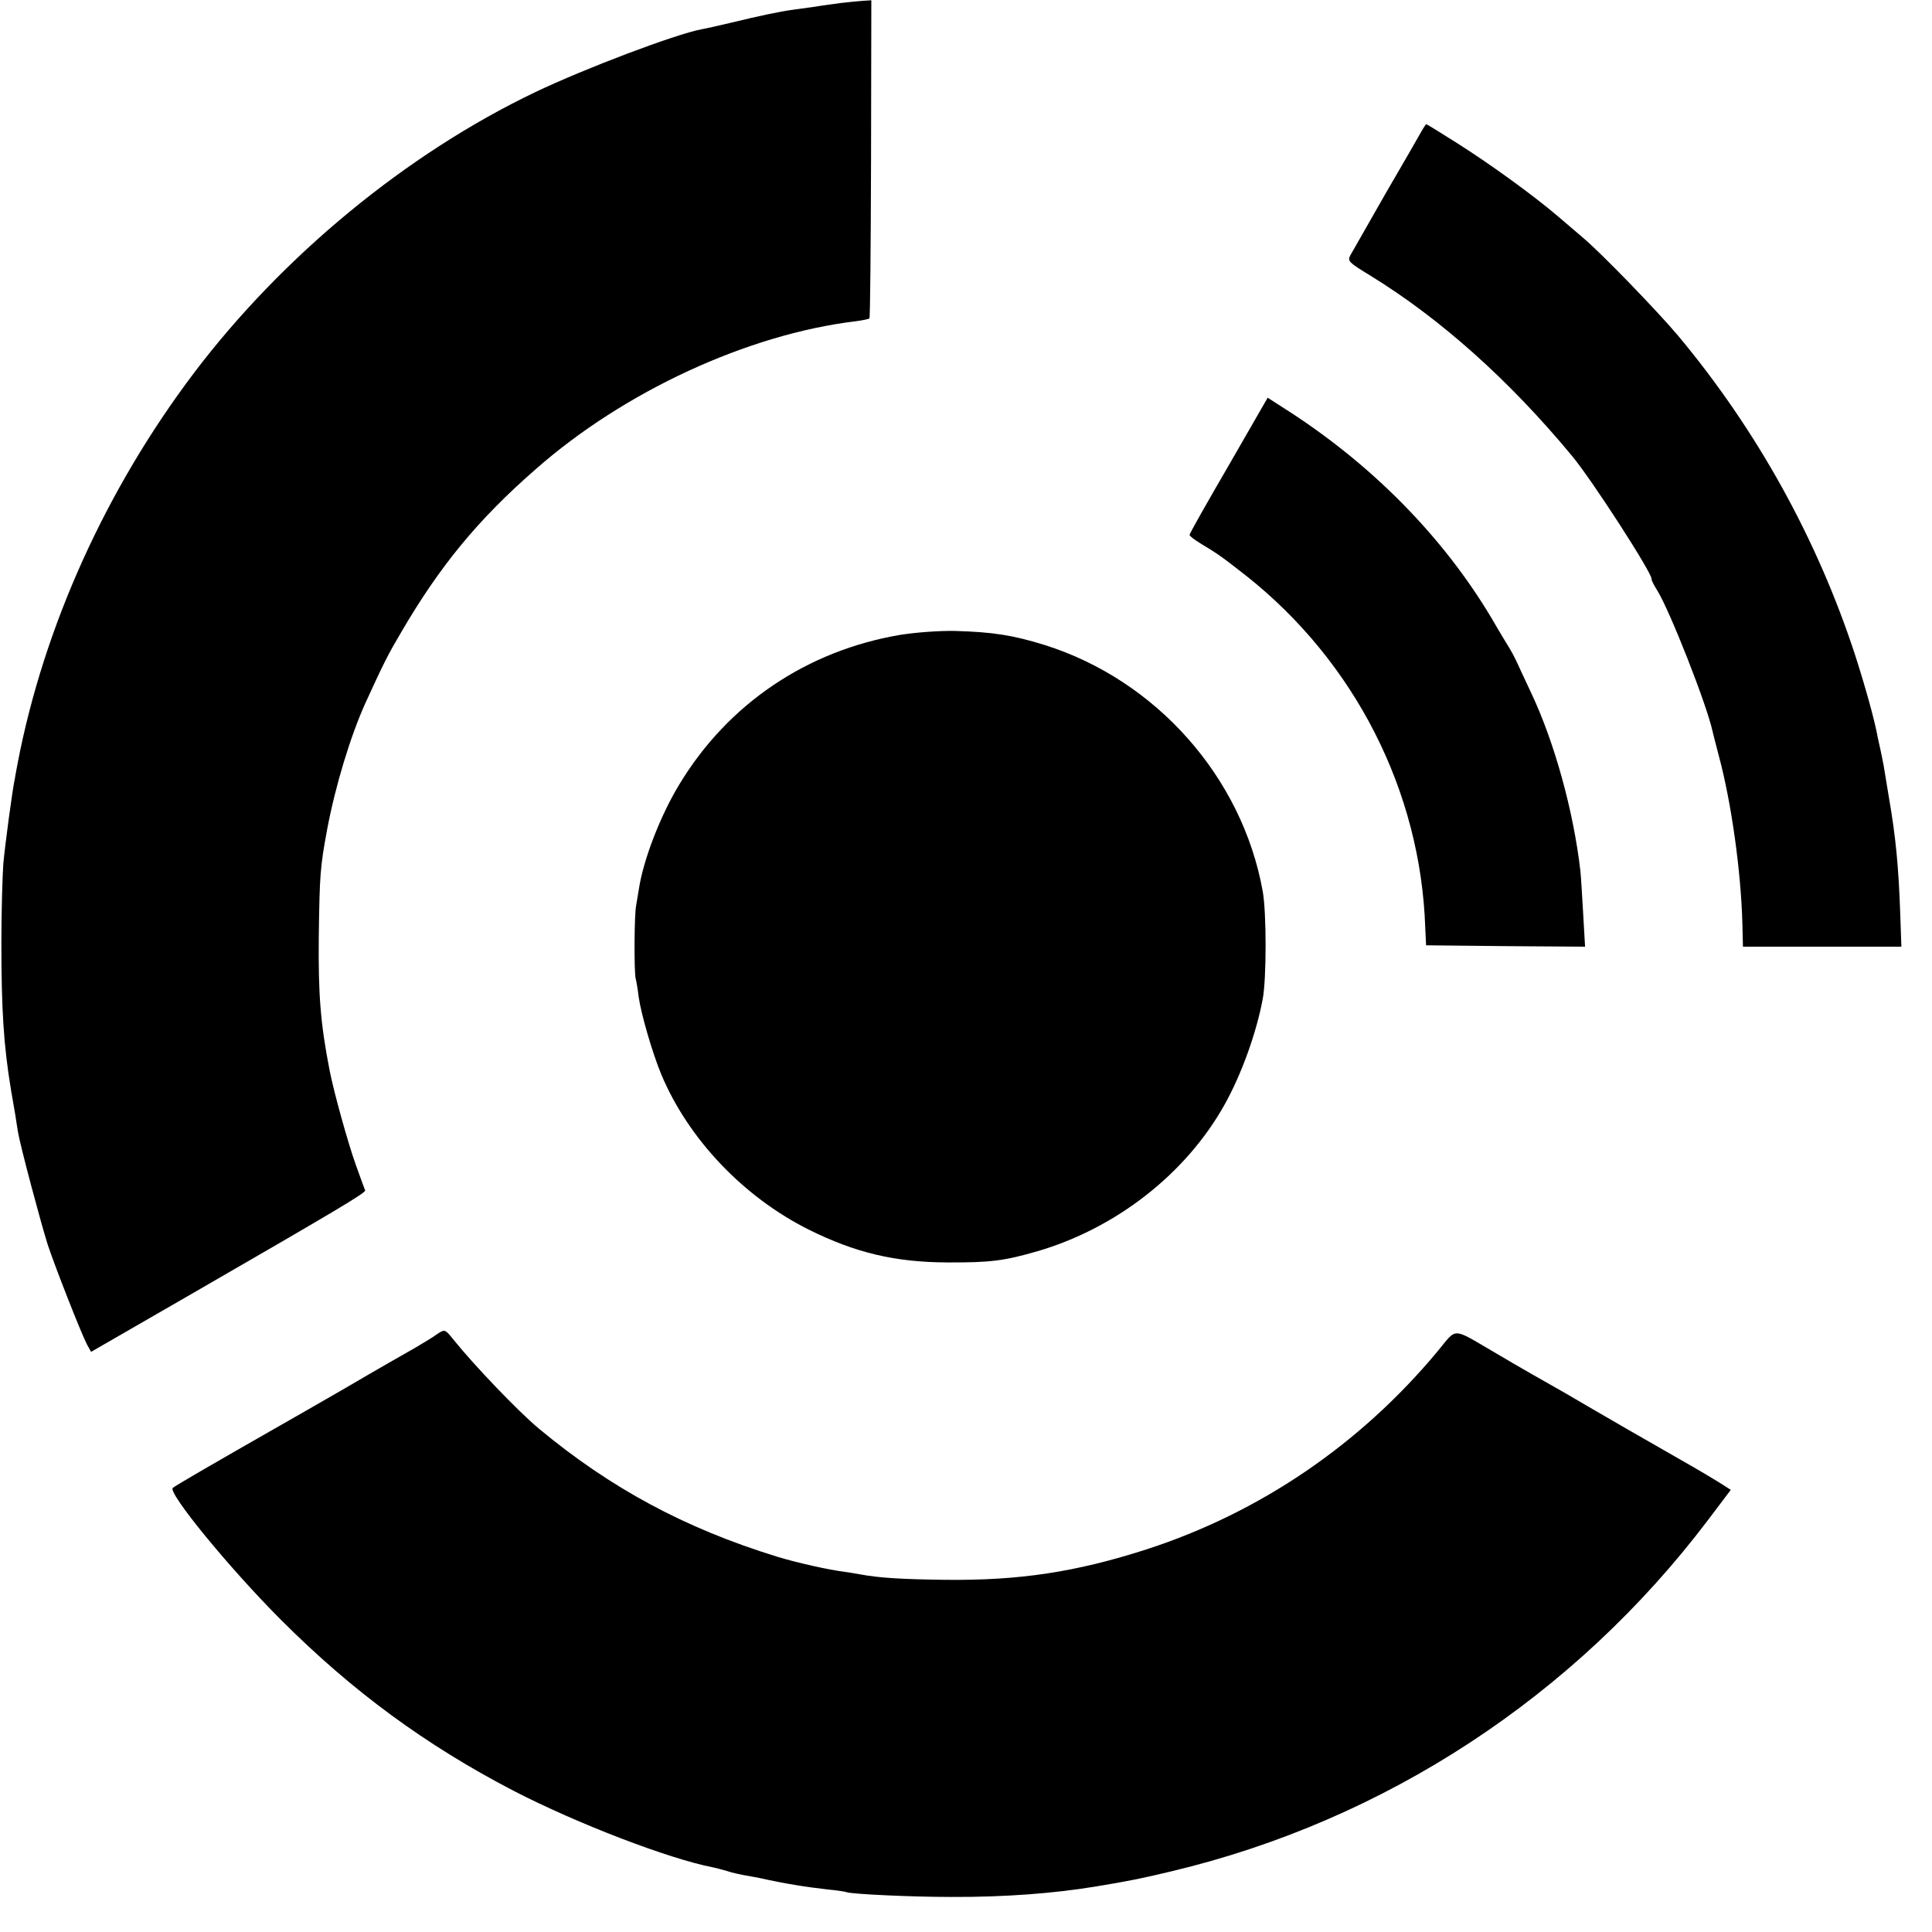 <?xml version="1.0" standalone="no"?>
<!DOCTYPE svg PUBLIC "-//W3C//DTD SVG 20010904//EN"
 "http://www.w3.org/TR/2001/REC-SVG-20010904/DTD/svg10.dtd">
<svg version="1.0" xmlns="http://www.w3.org/2000/svg"
 width="700pt" height="700pt" viewBox="0 0 700 700"
 preserveAspectRatio="xMidYMid meet">
<g transform="translate(0,700) scale(0.1,-0.1)"
fill="#000000" stroke="none">
<path d="M3045 6989 c-27 -4 -68 -9 -90 -13 -22 -3 -58 -8 -80 -11 -51 -7
-118 -21 -225 -47 -47 -11 -95 -22 -108 -24 -95 -18 -423 -142 -603 -228 -466
-223 -915 -593 -1236 -1017 -319 -422 -544 -919 -639 -1414 -4 -22 -9 -47 -10
-55 -9 -40 -36 -243 -42 -310 -3 -41 -7 -169 -7 -285 0 -242 8 -372 35 -535 5
-30 12 -70 15 -87 3 -18 7 -47 10 -64 9 -53 83 -330 108 -409 27 -81 119 -316
142 -361 l15 -27 347 200 c551 318 648 376 646 385 -2 4 -17 46 -34 93 -28 78
-80 265 -95 343 -33 170 -41 273 -39 482 3 225 5 253 30 388 30 160 85 341
140 462 65 142 80 172 129 255 139 238 277 407 487 590 320 282 769 489 1159
536 24 3 47 8 50 10 3 3 5 264 6 579 l1 574 -31 -2 c-17 -1 -53 -5 -81 -8z"/>
<path d="M5149 6522 c-8 -15 -67 -117 -131 -227 -63 -110 -120 -210 -126 -221
-10 -20 -5 -25 72 -72 253 -155 504 -379 731 -653 72 -86 292 -427 289 -447
-1 -4 9 -23 21 -42 46 -75 179 -413 200 -510 2 -8 12 -49 23 -90 45 -167 80
-417 85 -607 l2 -83 287 0 287 0 -4 118 c-6 170 -16 278 -41 422 -8 47 -16 99
-19 115 -3 17 -8 41 -11 55 -3 14 -8 36 -11 50 -10 58 -45 183 -81 295 -138
423 -358 819 -643 1160 -78 92 -277 298 -345 355 -16 14 -56 48 -89 76 -89 76
-242 187 -365 265 -60 38 -110 69 -112 69 -2 0 -10 -12 -19 -28z"/>
<path d="M4452 5314 c-78 -134 -142 -247 -142 -252 0 -4 17 -17 38 -30 68 -41
76 -47 167 -118 394 -312 633 -781 649 -1277 l3 -62 288 -3 288 -2 -7 122 c-4
68 -8 137 -10 153 -25 217 -94 466 -178 644 -22 47 -47 100 -54 116 -8 17 -19
37 -24 45 -5 8 -35 57 -65 109 -178 299 -440 564 -756 764 l-56 36 -141 -245z"/>
<path d="M3263 4700 c-339 -57 -625 -250 -801 -541 -69 -113 -131 -274 -147
-379 -3 -19 -8 -47 -10 -60 -7 -31 -8 -238 -2 -265 3 -11 8 -41 11 -67 9 -63
50 -204 82 -281 98 -234 298 -444 534 -562 169 -84 312 -118 500 -119 158 -1
209 6 327 40 286 83 540 281 680 532 61 109 115 259 138 382 14 73 14 315 0
391 -74 413 -386 765 -790 892 -116 36 -187 47 -326 51 -55 1 -138 -5 -196
-14z"/>
<path d="M1582 2165 c-12 -9 -48 -31 -79 -49 -32 -18 -146 -83 -253 -146 -107
-62 -211 -121 -230 -132 -235 -134 -387 -222 -394 -229 -19 -17 205 -291 393
-479 259 -259 524 -453 841 -618 228 -118 563 -247 724 -278 10 -2 33 -8 50
-13 17 -6 45 -12 61 -15 17 -3 41 -7 55 -10 94 -21 170 -33 250 -42 30 -3 61
-7 68 -10 24 -7 234 -17 377 -17 194 -1 376 13 526 38 116 19 170 30 274 55
773 184 1460 634 1943 1272 l83 110 -44 28 c-24 15 -65 39 -89 53 -25 14 -132
76 -239 137 -107 62 -209 121 -227 132 -76 43 -173 98 -257 148 -158 92 -134
91 -208 2 -280 -336 -643 -583 -1054 -716 -255 -82 -460 -113 -728 -110 -160
2 -240 7 -310 20 -16 3 -41 7 -55 9 -56 7 -170 32 -245 55 -334 103 -603 248
-864 465 -75 63 -232 227 -307 320 -32 40 -32 40 -62 20z"/>
</g>
</svg>
